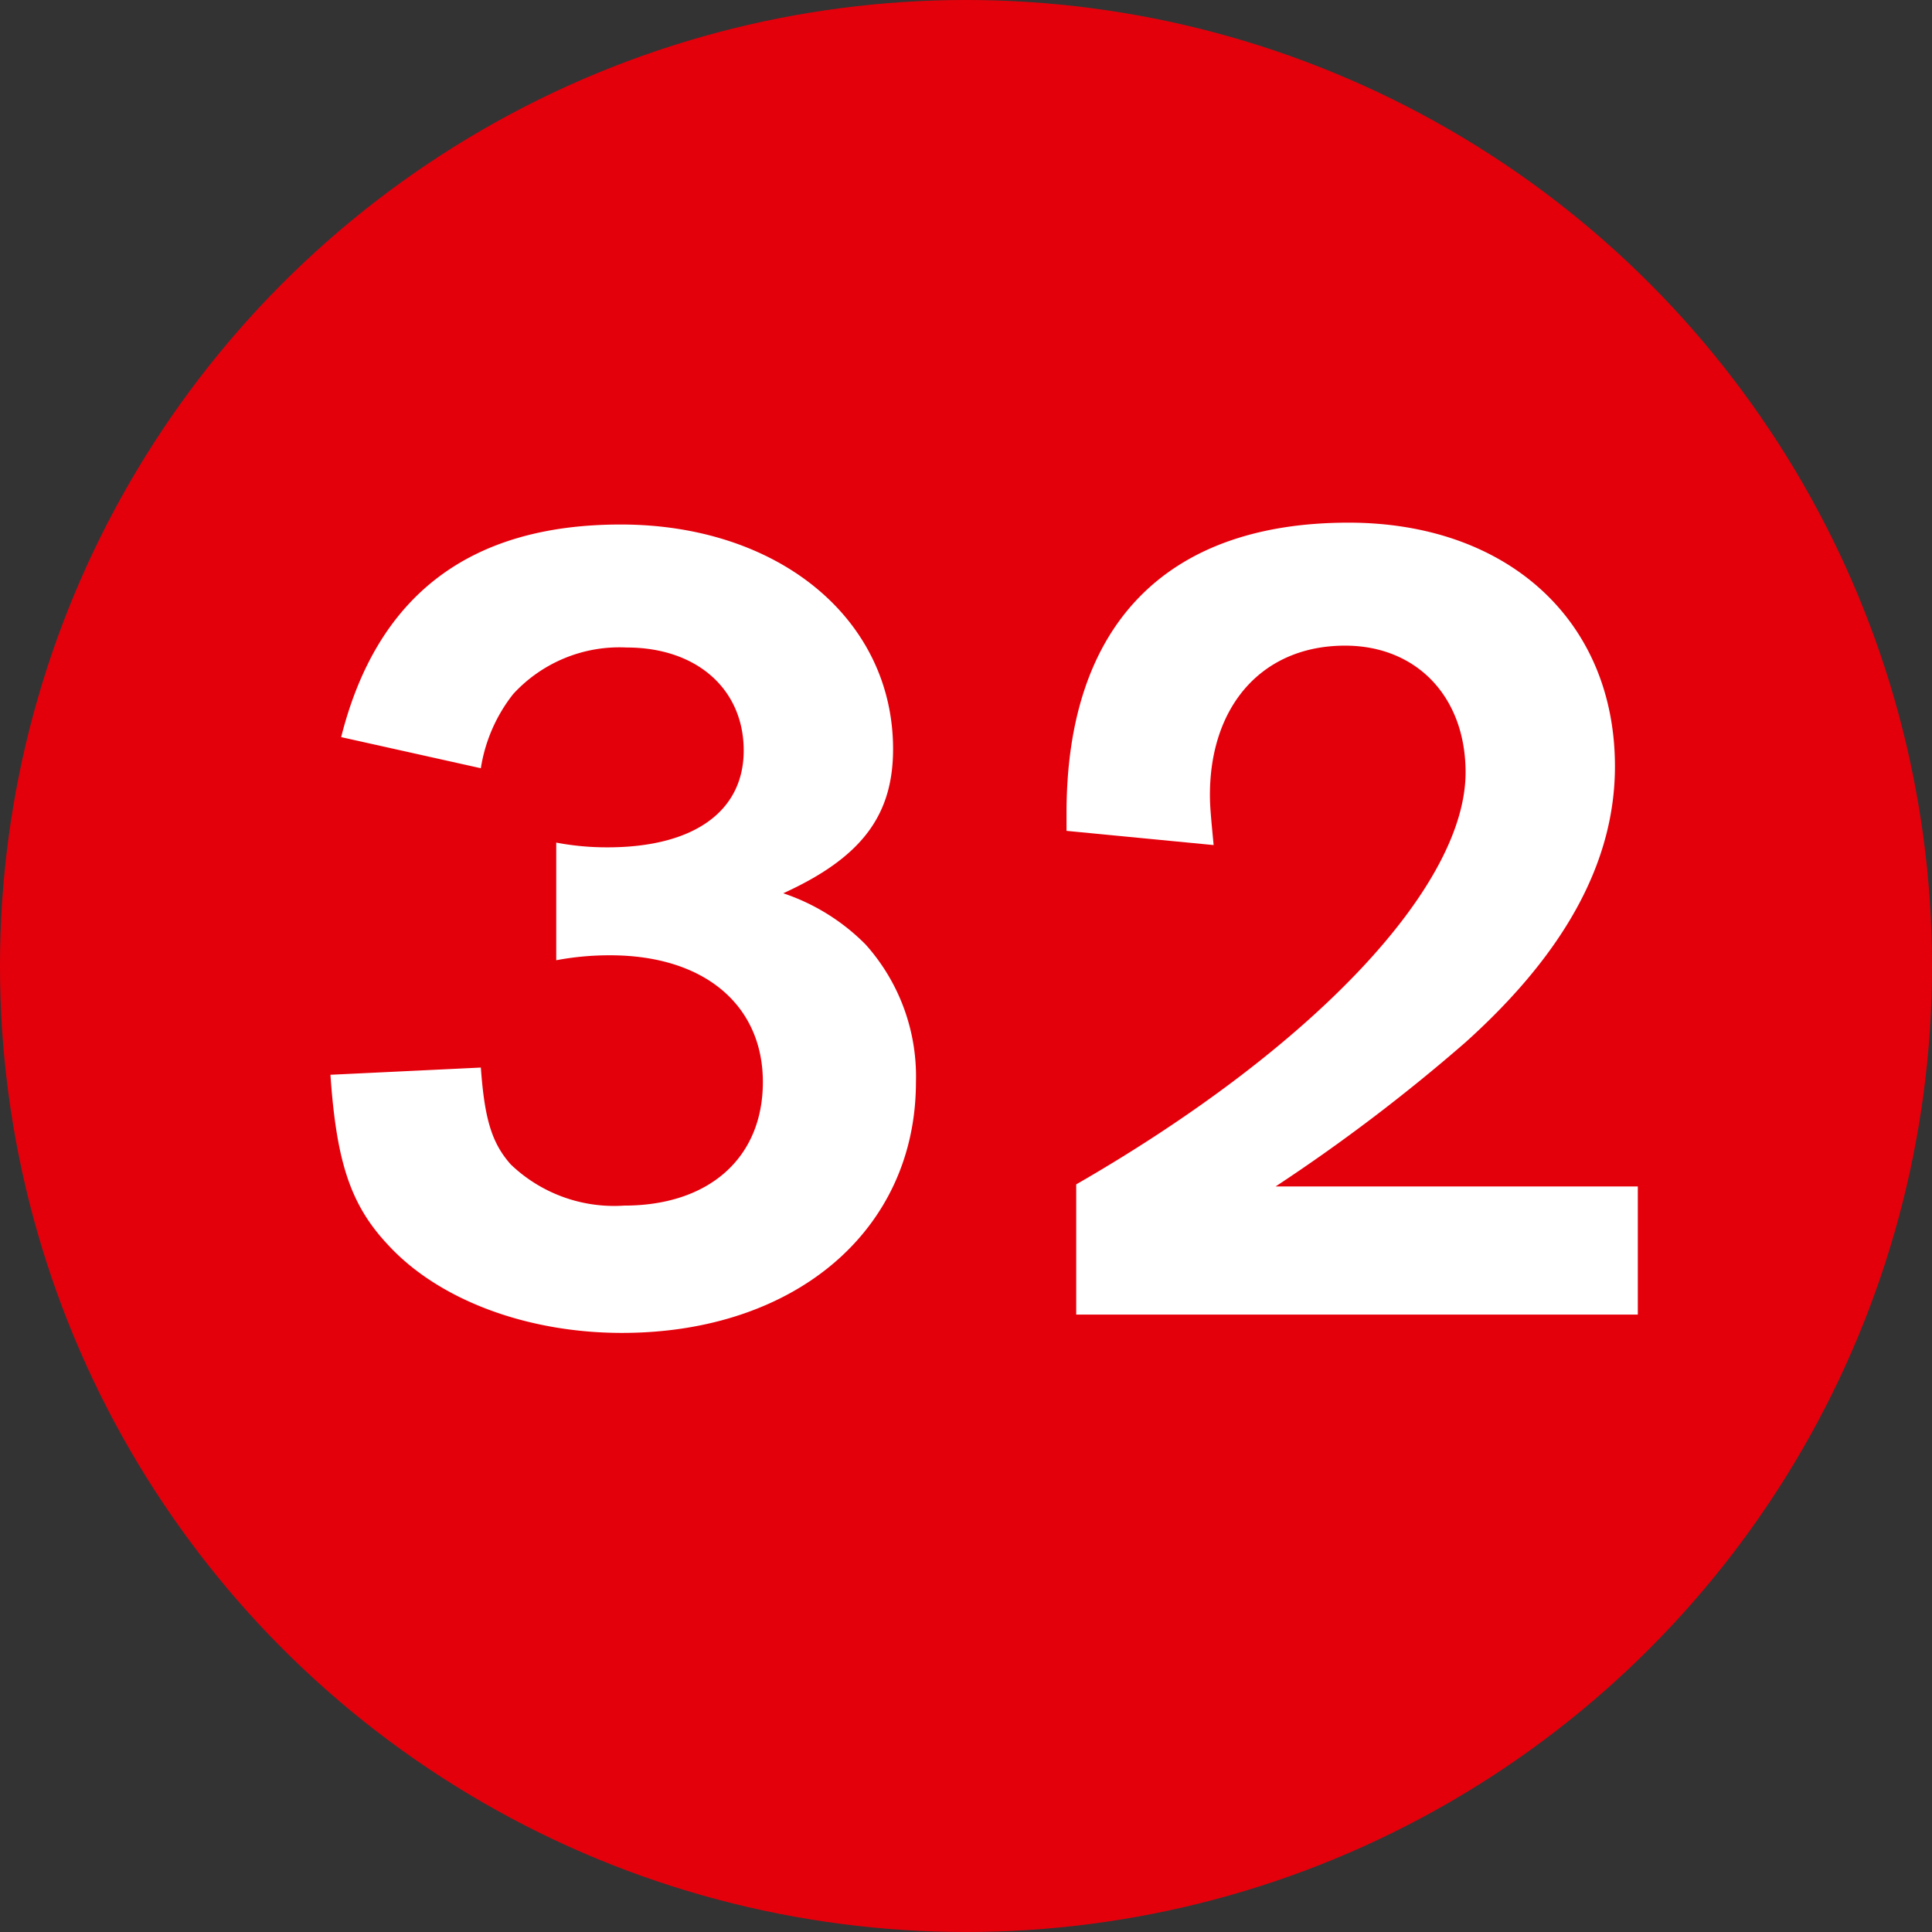 <?xml version="1.0"?>
<svg xmlns="http://www.w3.org/2000/svg" id="Ebene_1" data-name="Ebene 1" viewBox="0 0 93.78 93.78" width="40" height="40"><rect x="0" y="0" width="93.78" height="93.78" fill="#333333" stroke="none"/><defs><style>.cls-1{fill:#e4000b;}.cls-2{fill:#fff;}</style></defs><circle class="cls-1" cx="46.89" cy="46.89" r="46.89"/><path class="cls-2" d="M27,40.9a13.11,13.11,0,0,0,2.49.23c4.18,0,6.61-1.74,6.61-4.7s-2.26-5-5.68-5a7,7,0,0,0-5.51,2.26,7.74,7.74,0,0,0-1.57,3.6l-6.78-1.51c1.74-6.9,6.26-10.32,13.57-10.32,7.66,0,13.22,4.58,13.22,10.9,0,3.25-1.56,5.28-5.33,7a10.15,10.15,0,0,1,4,2.49,9.59,9.59,0,0,1,2.44,6.67c0,7.19-5.86,12.18-14.27,12.18-4.64,0-8.93-1.62-11.37-4.29-1.8-1.92-2.49-4-2.78-8.24l7.3-.35c.18,2.5.53,3.66,1.45,4.7a7.25,7.25,0,0,0,5.51,2c4.12,0,6.73-2.32,6.73-6s-2.78-6.15-7.42-6.15a14,14,0,0,0-2.61.24Z"/><path class="cls-2" d="M79.5,63.81H52.24V57.49c11.48-6.61,18.9-14.44,18.9-20,0-3.66-2.37-6.15-5.85-6.15-4,0-6.56,2.9-6.56,7.25,0,.58.06,1.16.18,2.43l-7.14-.69v-.87c0-9.11,4.82-14.09,13.69-14.09,7.71,0,12.93,4.75,12.93,11.83,0,4.58-2.37,9-7.25,13.39a86.48,86.48,0,0,1-9.22,7H79.5Z"/></svg>
